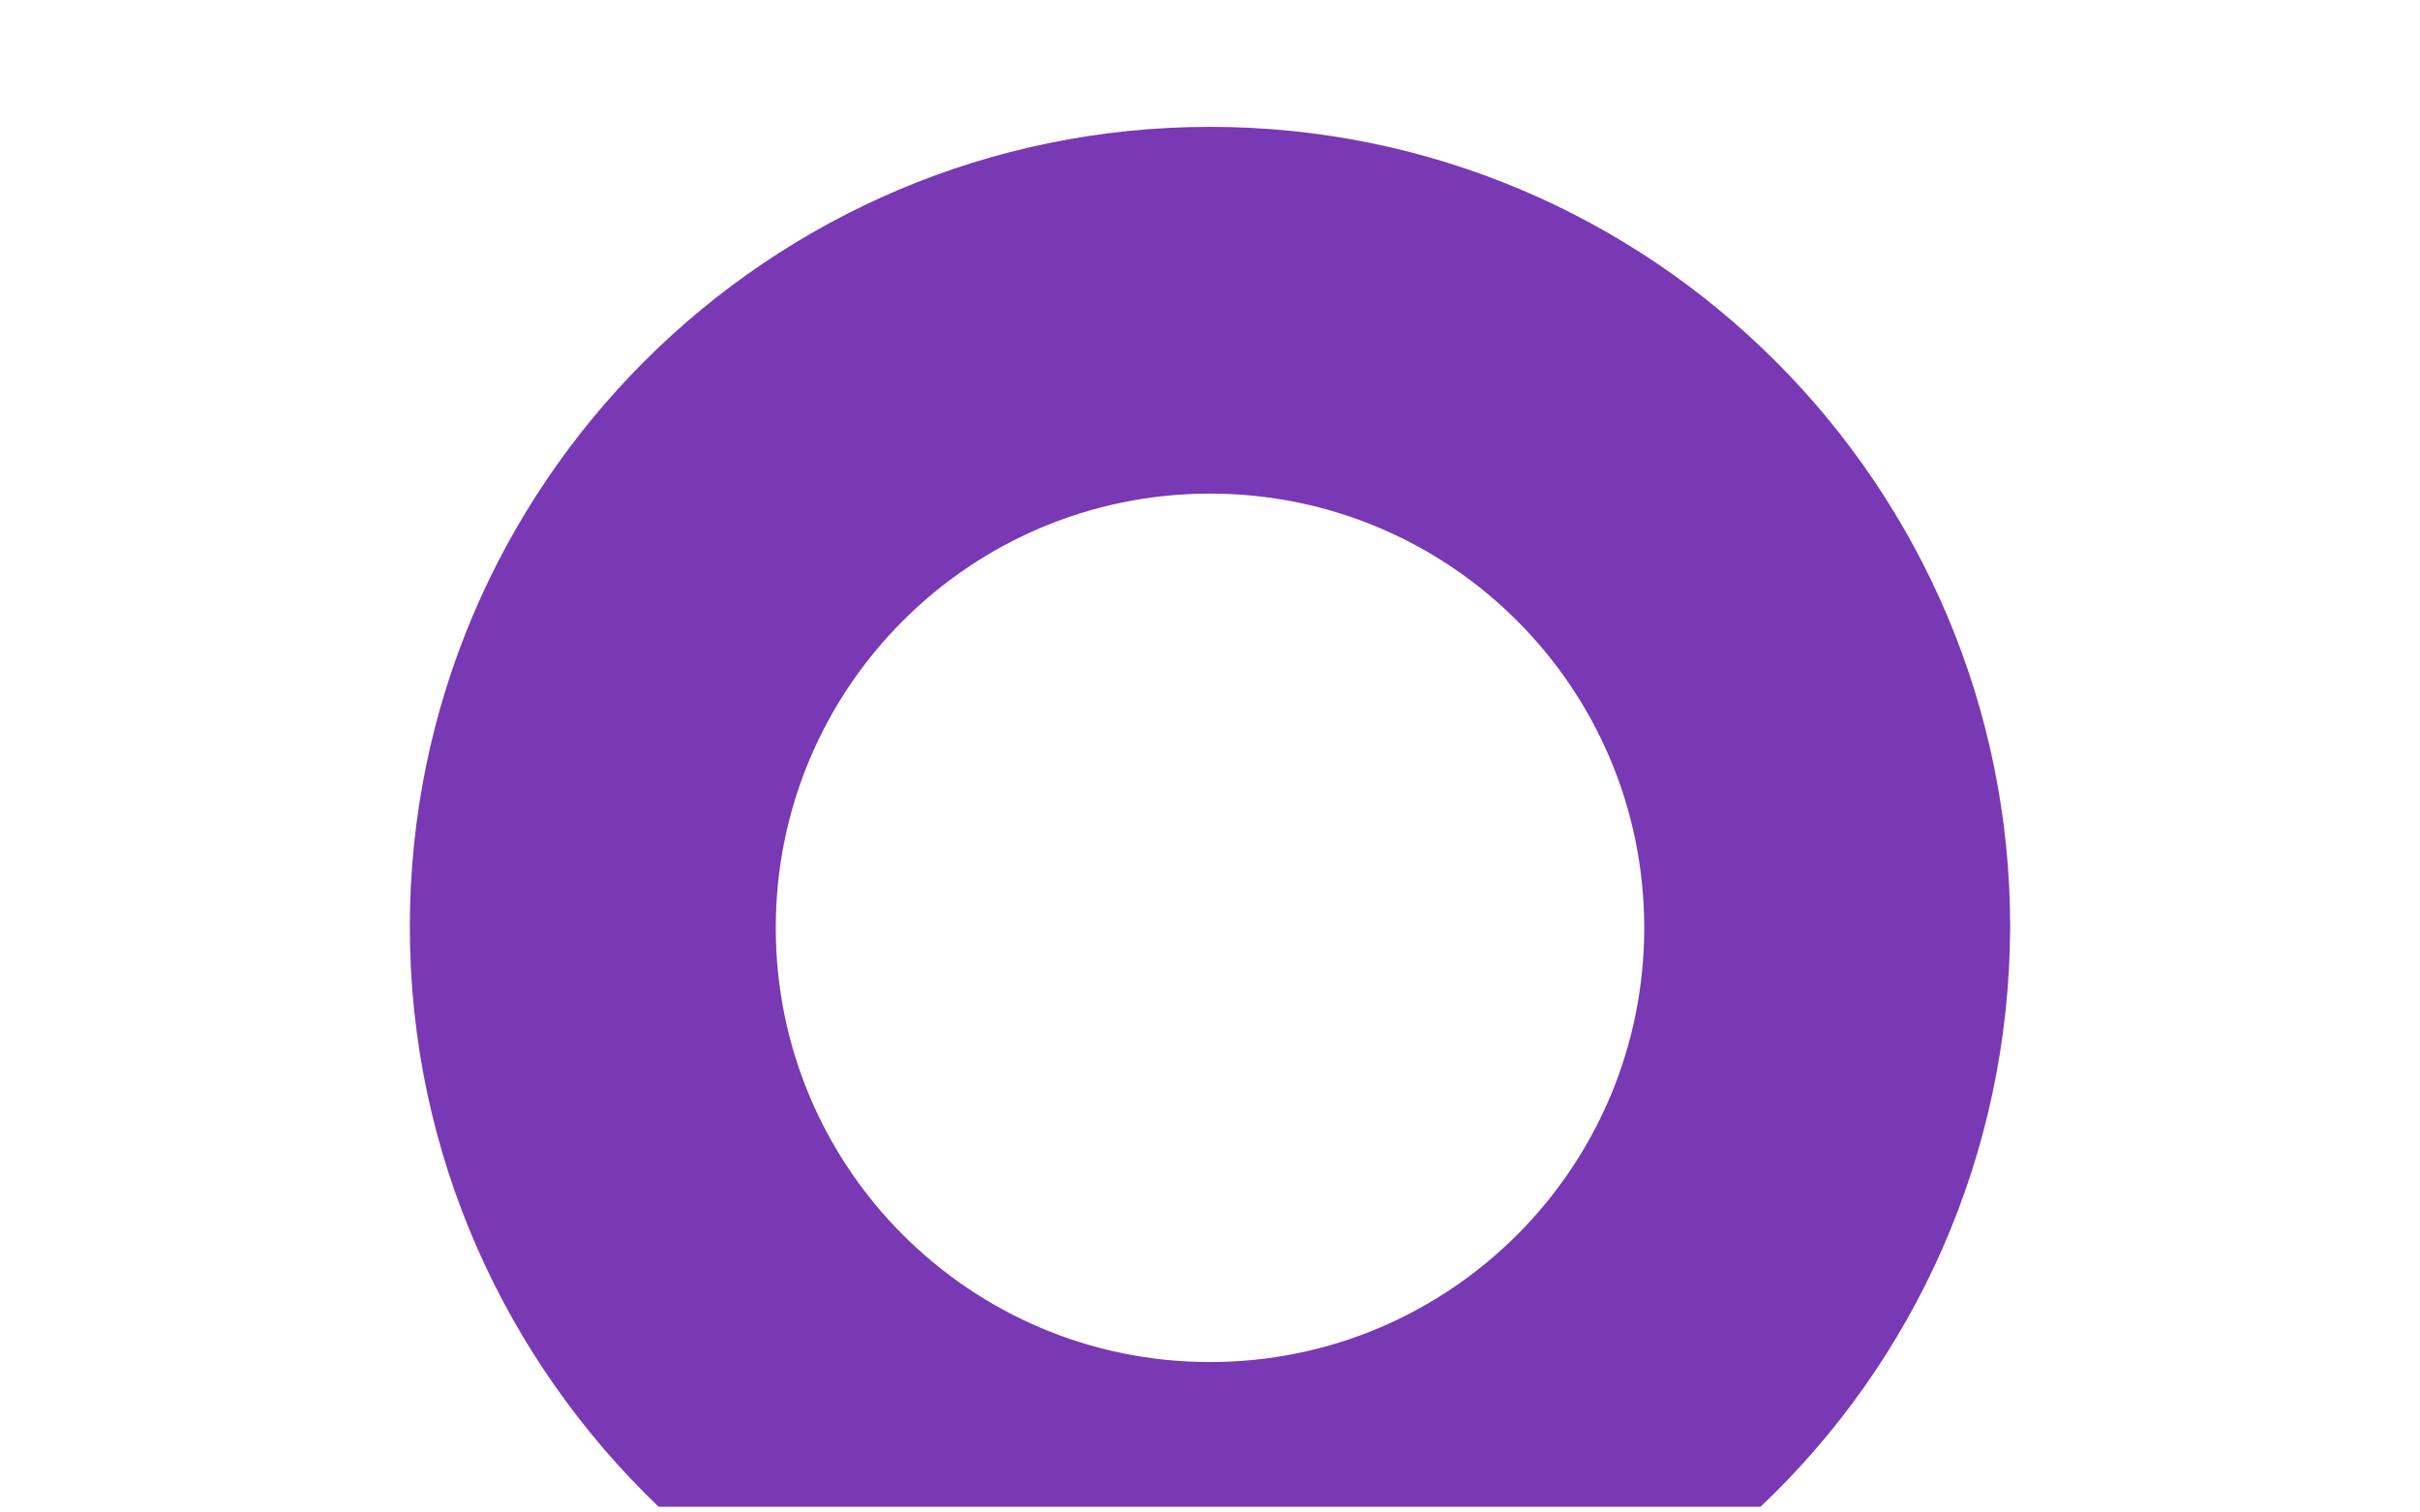 <?xml version="1.0" encoding="utf-8"?>
<svg version="1.1" id="Layer_1" xmlns="http://www.w3.org/2000/svg" xmlns:xlink="http://www.w3.org/1999/xlink" x="0px" y="0px" viewBox="0 -15 200 186" style="enable-background:new 0 0 200 171;" width="80" height="50" xml:space="preserve">
	<defs>
		<filter id="iconfilter" primitiveUnits="objectBoundingBox">
		<feFlood flood-color="rgba(240,122,240, 1)"/>    
			<feOffset>
				<animate attributeName="dy" from="0" to="1.2" dur="2s" repeatCount="indefinite"/>
			</feOffset> 			
			<feComposite operator="in" in2="SourceGraphic"/>
			<feComposite operator="over" in2="SourceGraphic"/>       
		</filter>
    </defs>
	<style type="text/css">
		.st0{fill:#7938B4;}
	</style>
	<g id="arrowIcon" filter="url(#iconfilter)">
		<path class="st0" d="M198.4,99c0-54.3-44.1-98.4-98.4-98.4S1.6,44.7,1.6,99c0,28,11.8,53.3,30.6,71.3h135.5C186.6,152.4,198.3,127.1,198.4,99 M100,152.5c-29.5,0-53.4-23.9-53.4-53.4S70.5,45.7,100,45.7s53.4,23.9,53.4,53.4S129.5,152.5,100,152.5"/>
	</g>
</svg>
